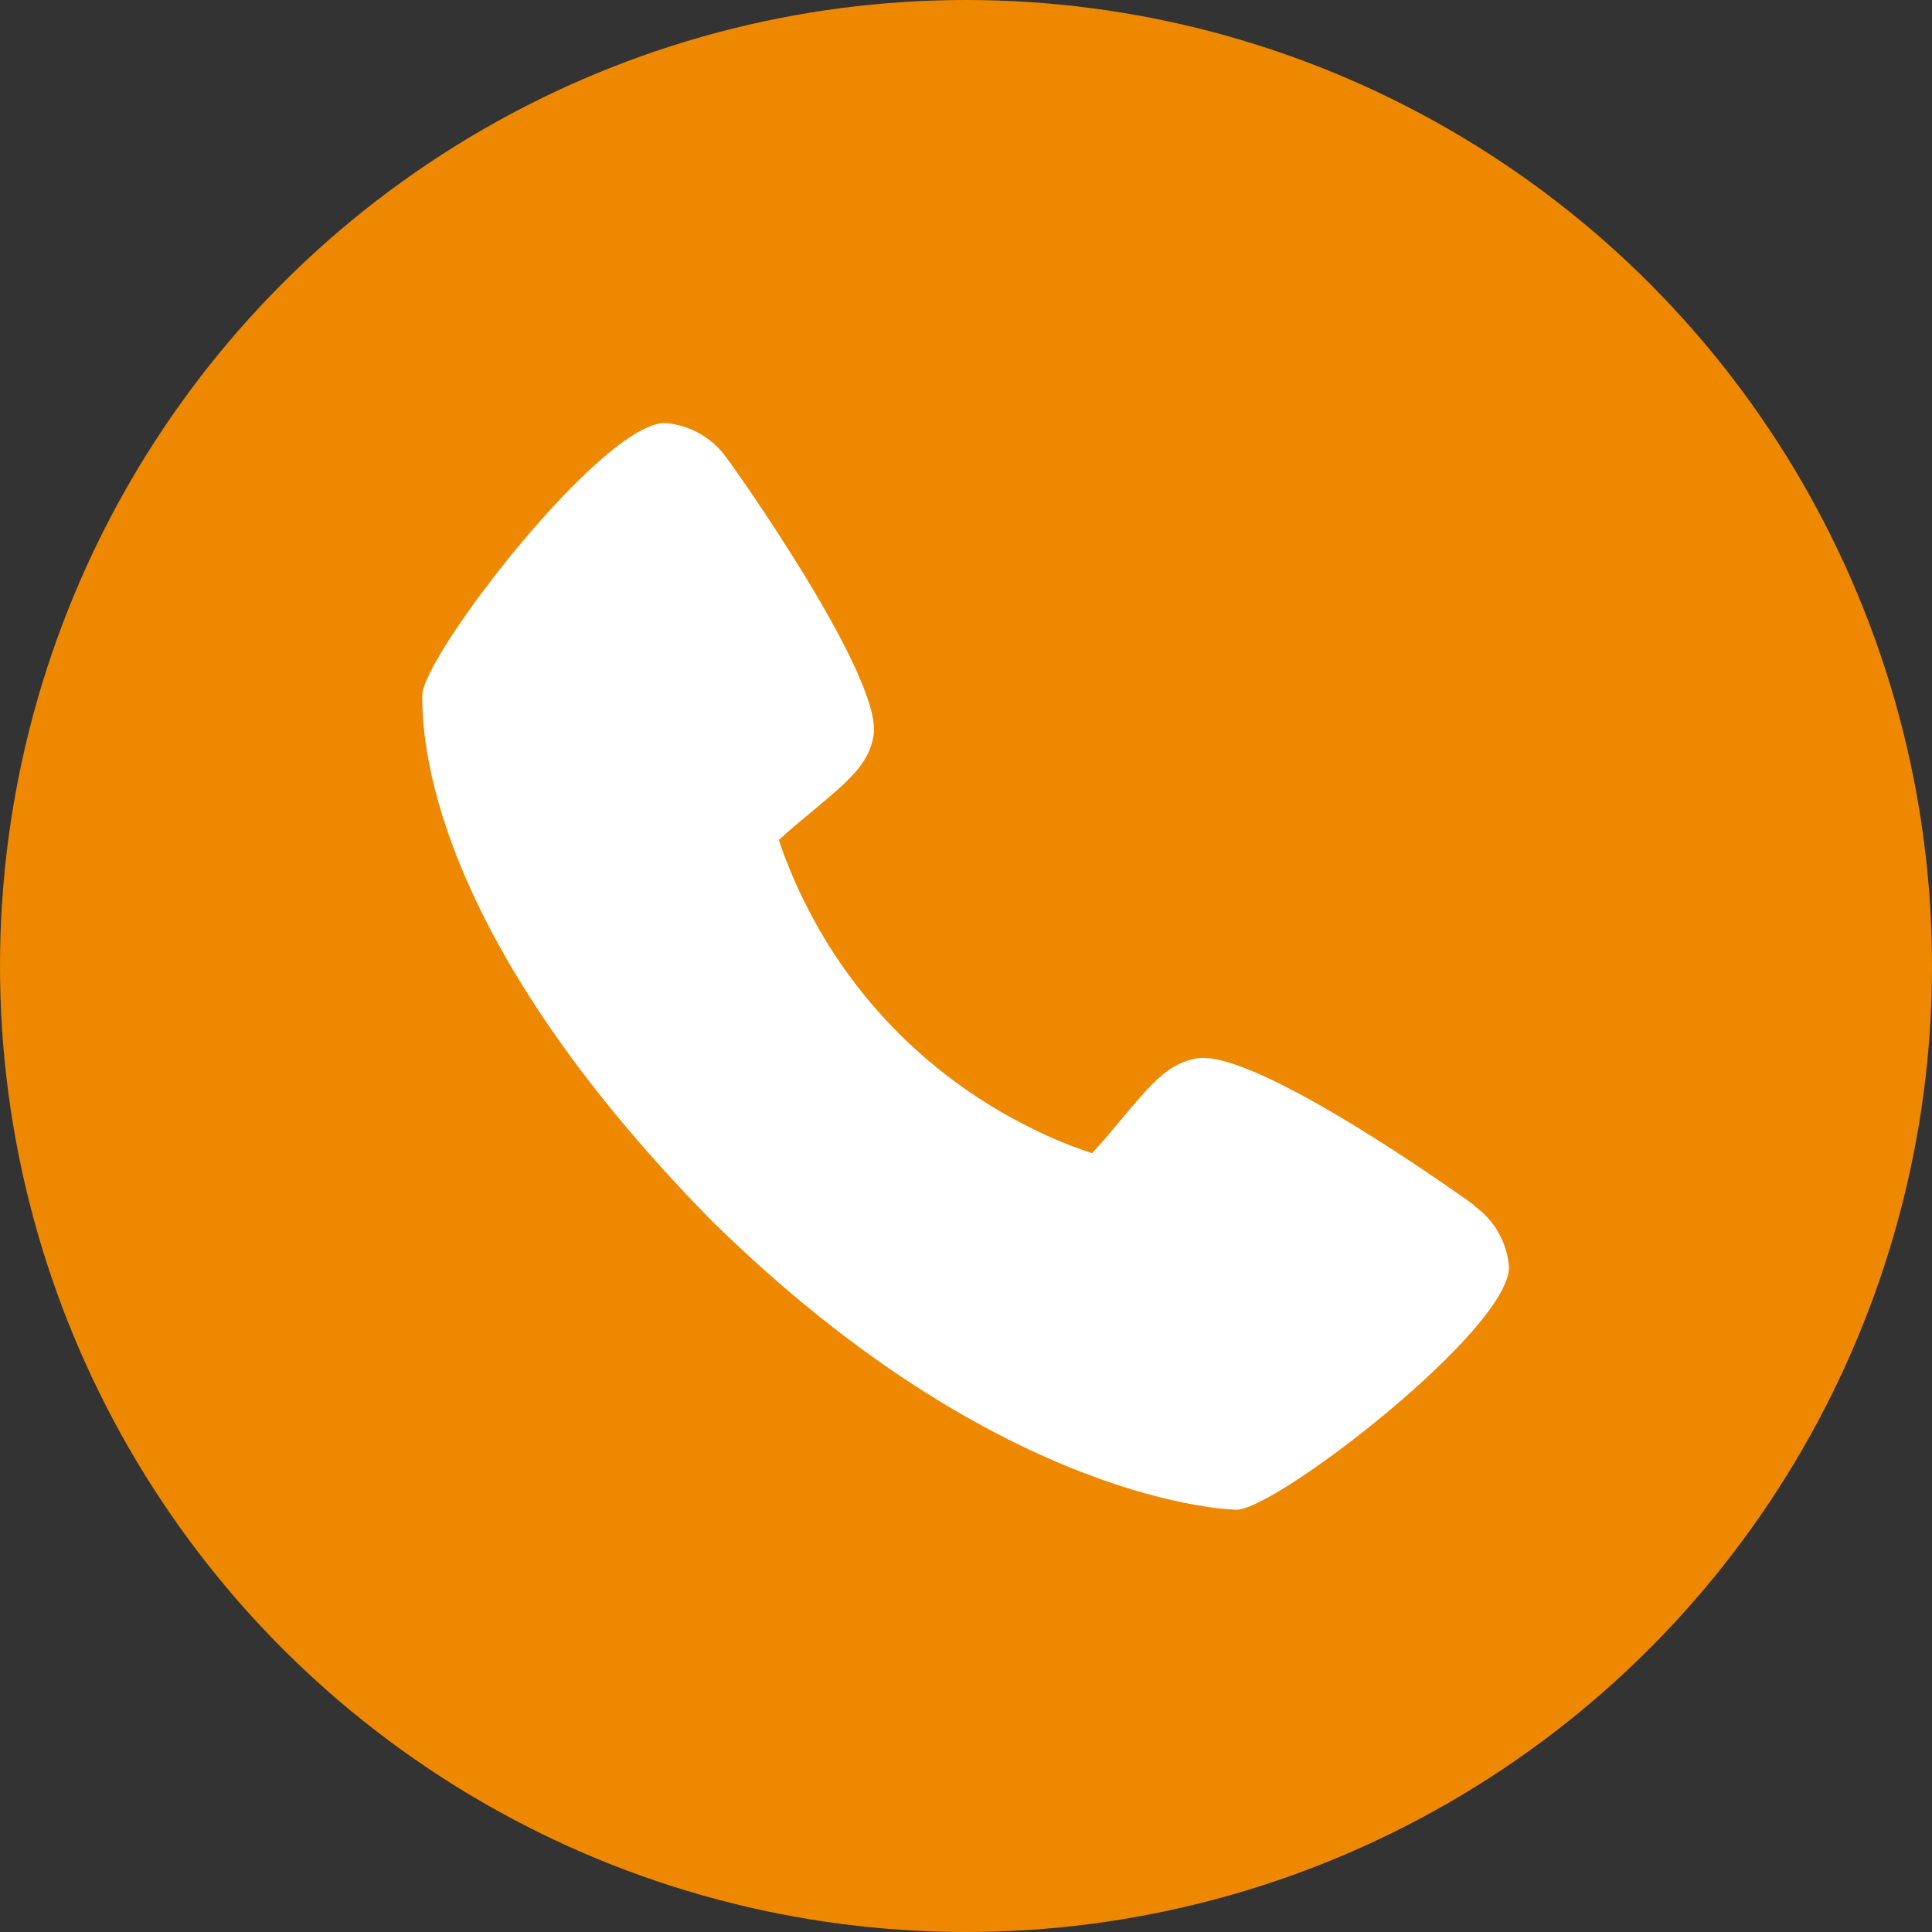 <svg xmlns="http://www.w3.org/2000/svg" xmlns:svgjs="http://svgjs.com/svgjs" id="Ebene_1" data-name="Ebene 1" viewBox="0 0 512 512"><rect x="0" y="0" width="512" height="512" fill="#333333" stroke="none"/><defs><style>      .cls-1 {        fill: #e80;      }      .cls-1, .cls-2 {        stroke-width: 0px;      }      .cls-2 {        fill: #fff;      }    </style></defs><circle class="cls-1" cx="256" cy="256" r="256"></circle><path class="cls-2" d="M390.7,319.4c-.8-.6-57.9-41.8-73.6-38.9-7.5,1.3-11.8,6.4-20.4,16.7-1.4,1.7-4.7,5.6-7.3,8.4-5.4-1.8-10.7-3.9-15.8-6.5-26.4-12.9-47.8-34.2-60.7-60.7-2.5-5.1-4.7-10.4-6.5-15.8,2.8-2.6,6.8-5.9,8.5-7.3,10.2-8.5,15.3-12.8,16.6-20.3,2.7-15.6-38.4-73.1-38.9-73.6-3.8-5.4-9.8-8.8-16.4-9.3-16.7,0-64.3,61.8-64.3,72.2s.9,62.1,76.7,139.2c77,75.7,138.5,76.6,139.1,76.6,10.4,0,72.2-47.6,72.2-64.3-.5-6.6-3.9-12.5-9.3-16.3h0Z"></path></svg>